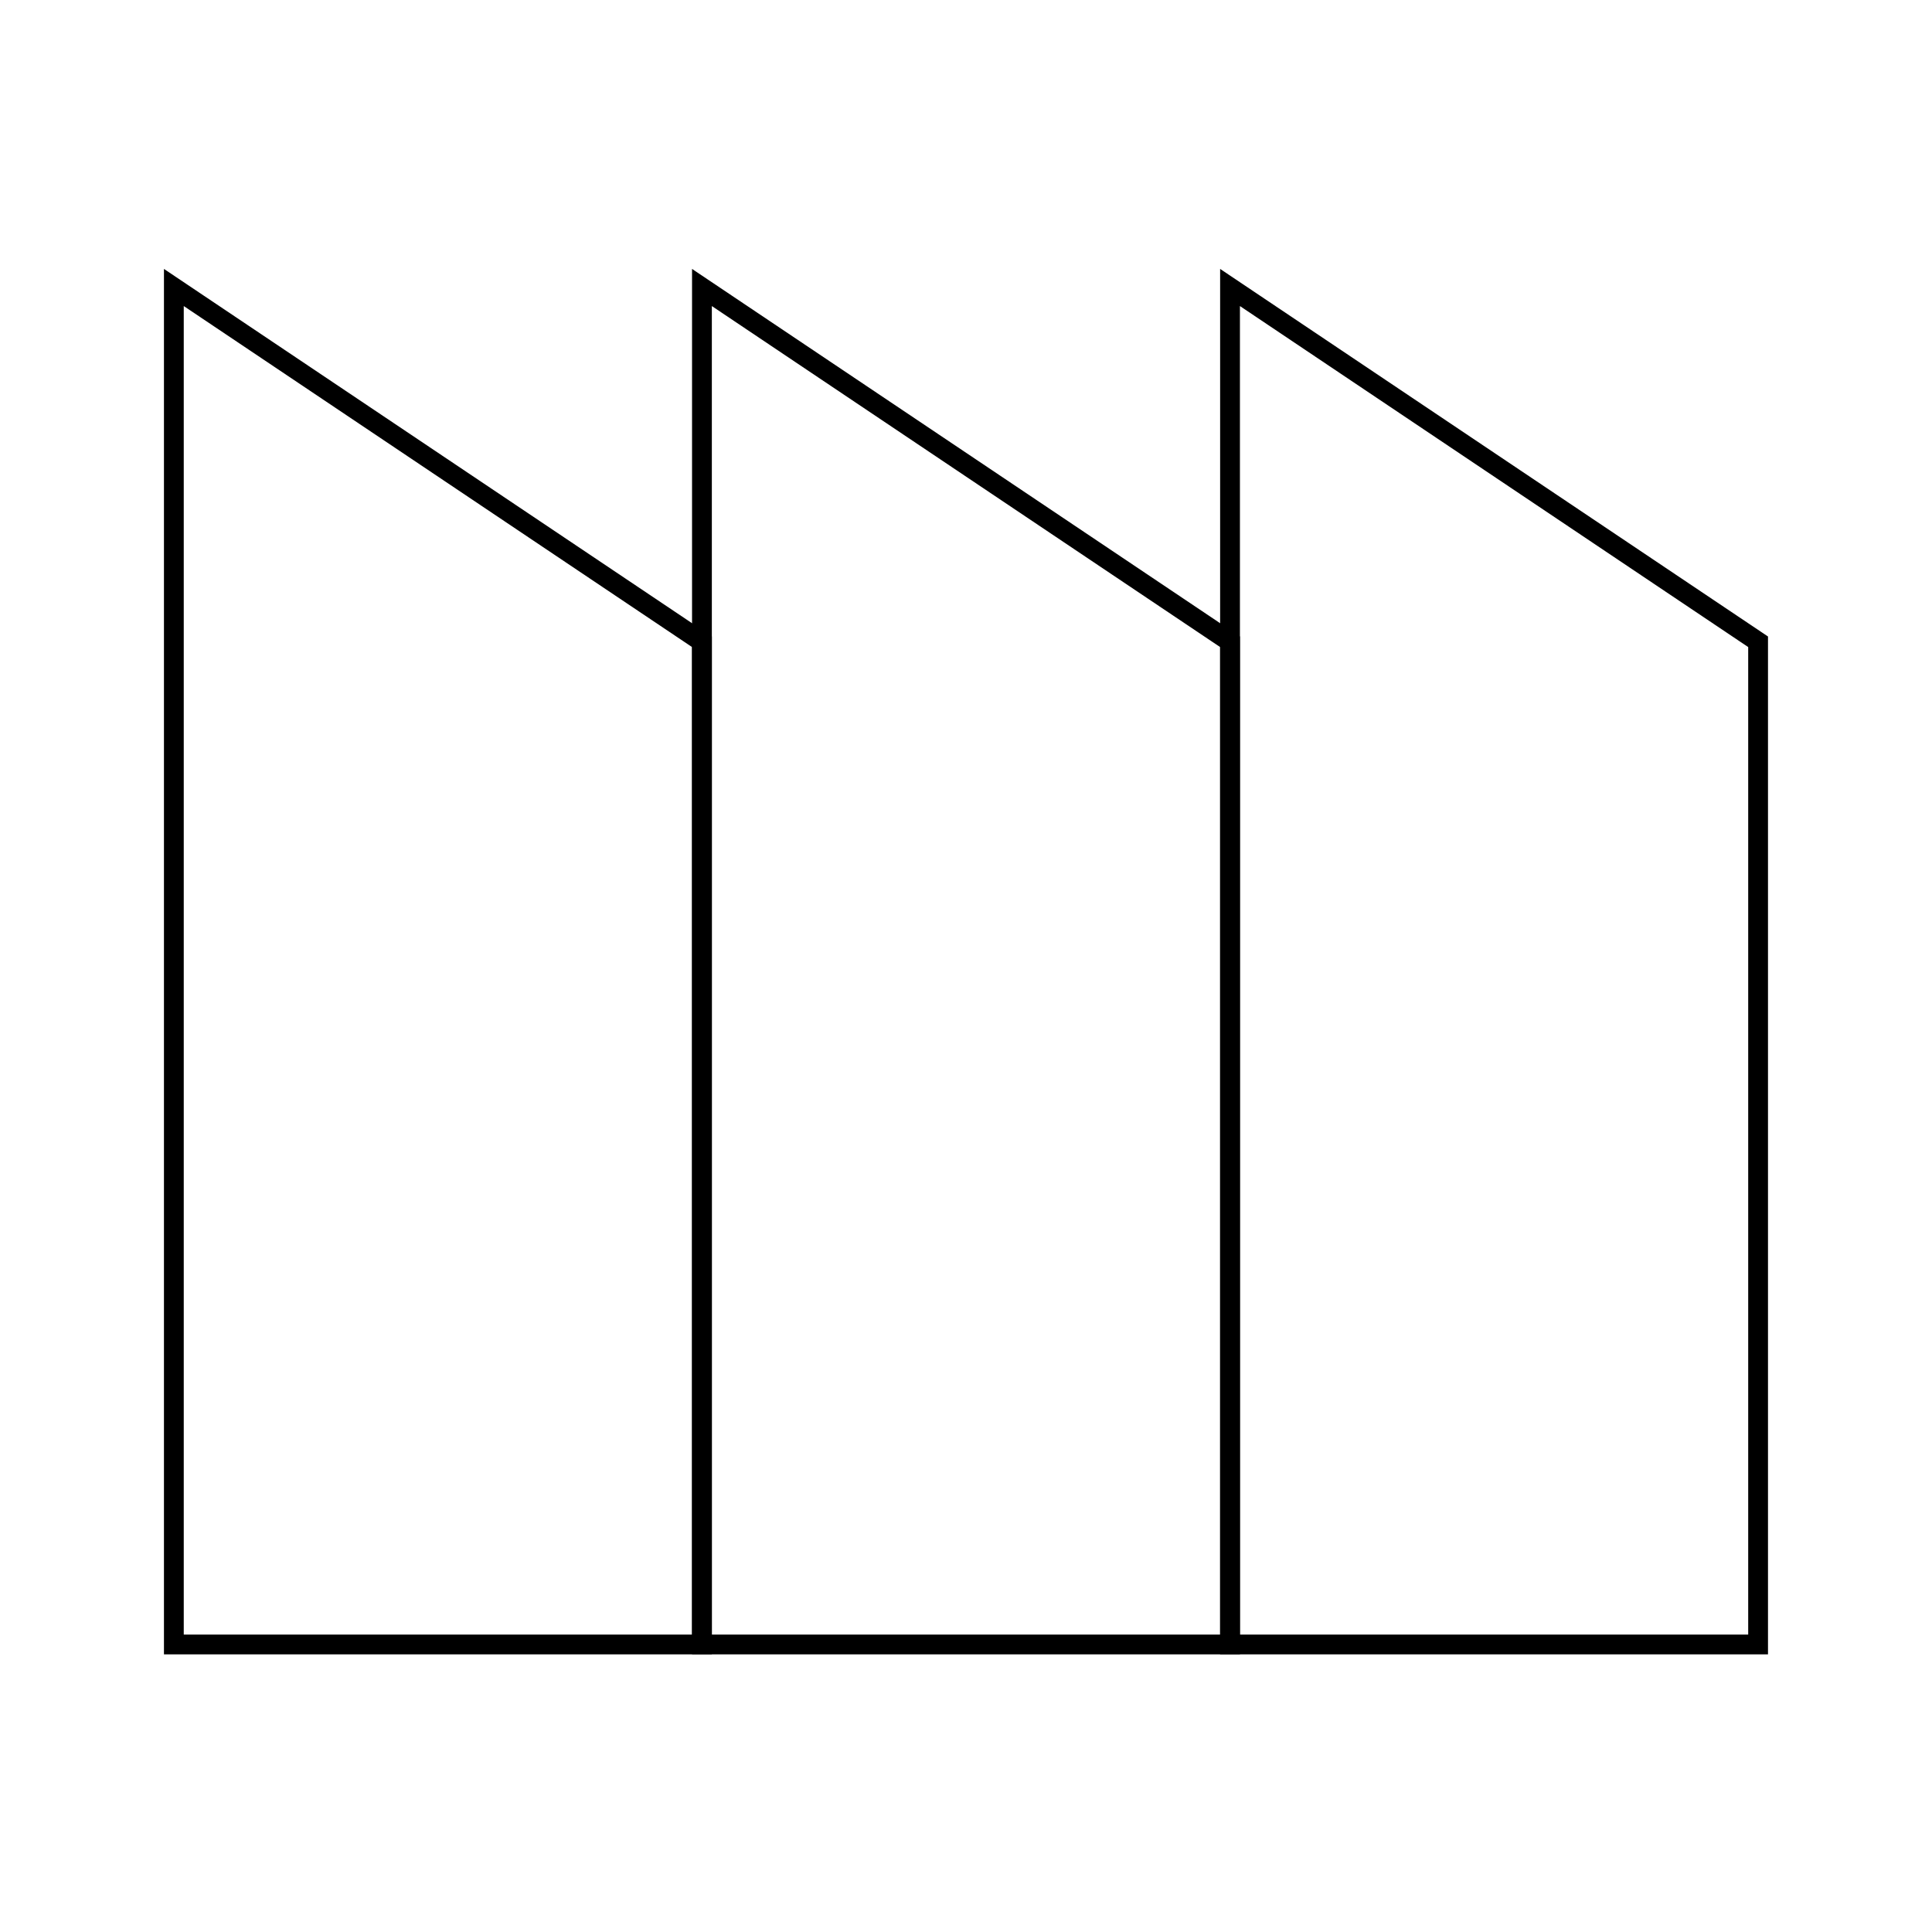 <?xml version="1.0" encoding="UTF-8"?>
<!-- Uploaded to: SVG Repo, www.svgrepo.com, Generator: SVG Repo Mixer Tools -->
<svg width="800px" height="800px" version="1.1" viewBox="144 144 512 512" xmlns="http://www.w3.org/2000/svg">
 <g fill="none" stroke="#000000">
  <path transform="matrix(5.248 0 0 5.248 148.09 148.09)" d="m34.667 82.262h-26.667v-68.524l26.667 17.891z"/>
  <path transform="matrix(5.248 0 0 5.248 148.09 148.09)" d="m61.334 82.262h-26.667v-68.524l26.667 17.891z"/>
  <path transform="matrix(5.248 0 0 5.248 148.09 148.09)" d="m88 82.262h-26.666v-68.524l26.666 17.891z"/>
 </g>
</svg>